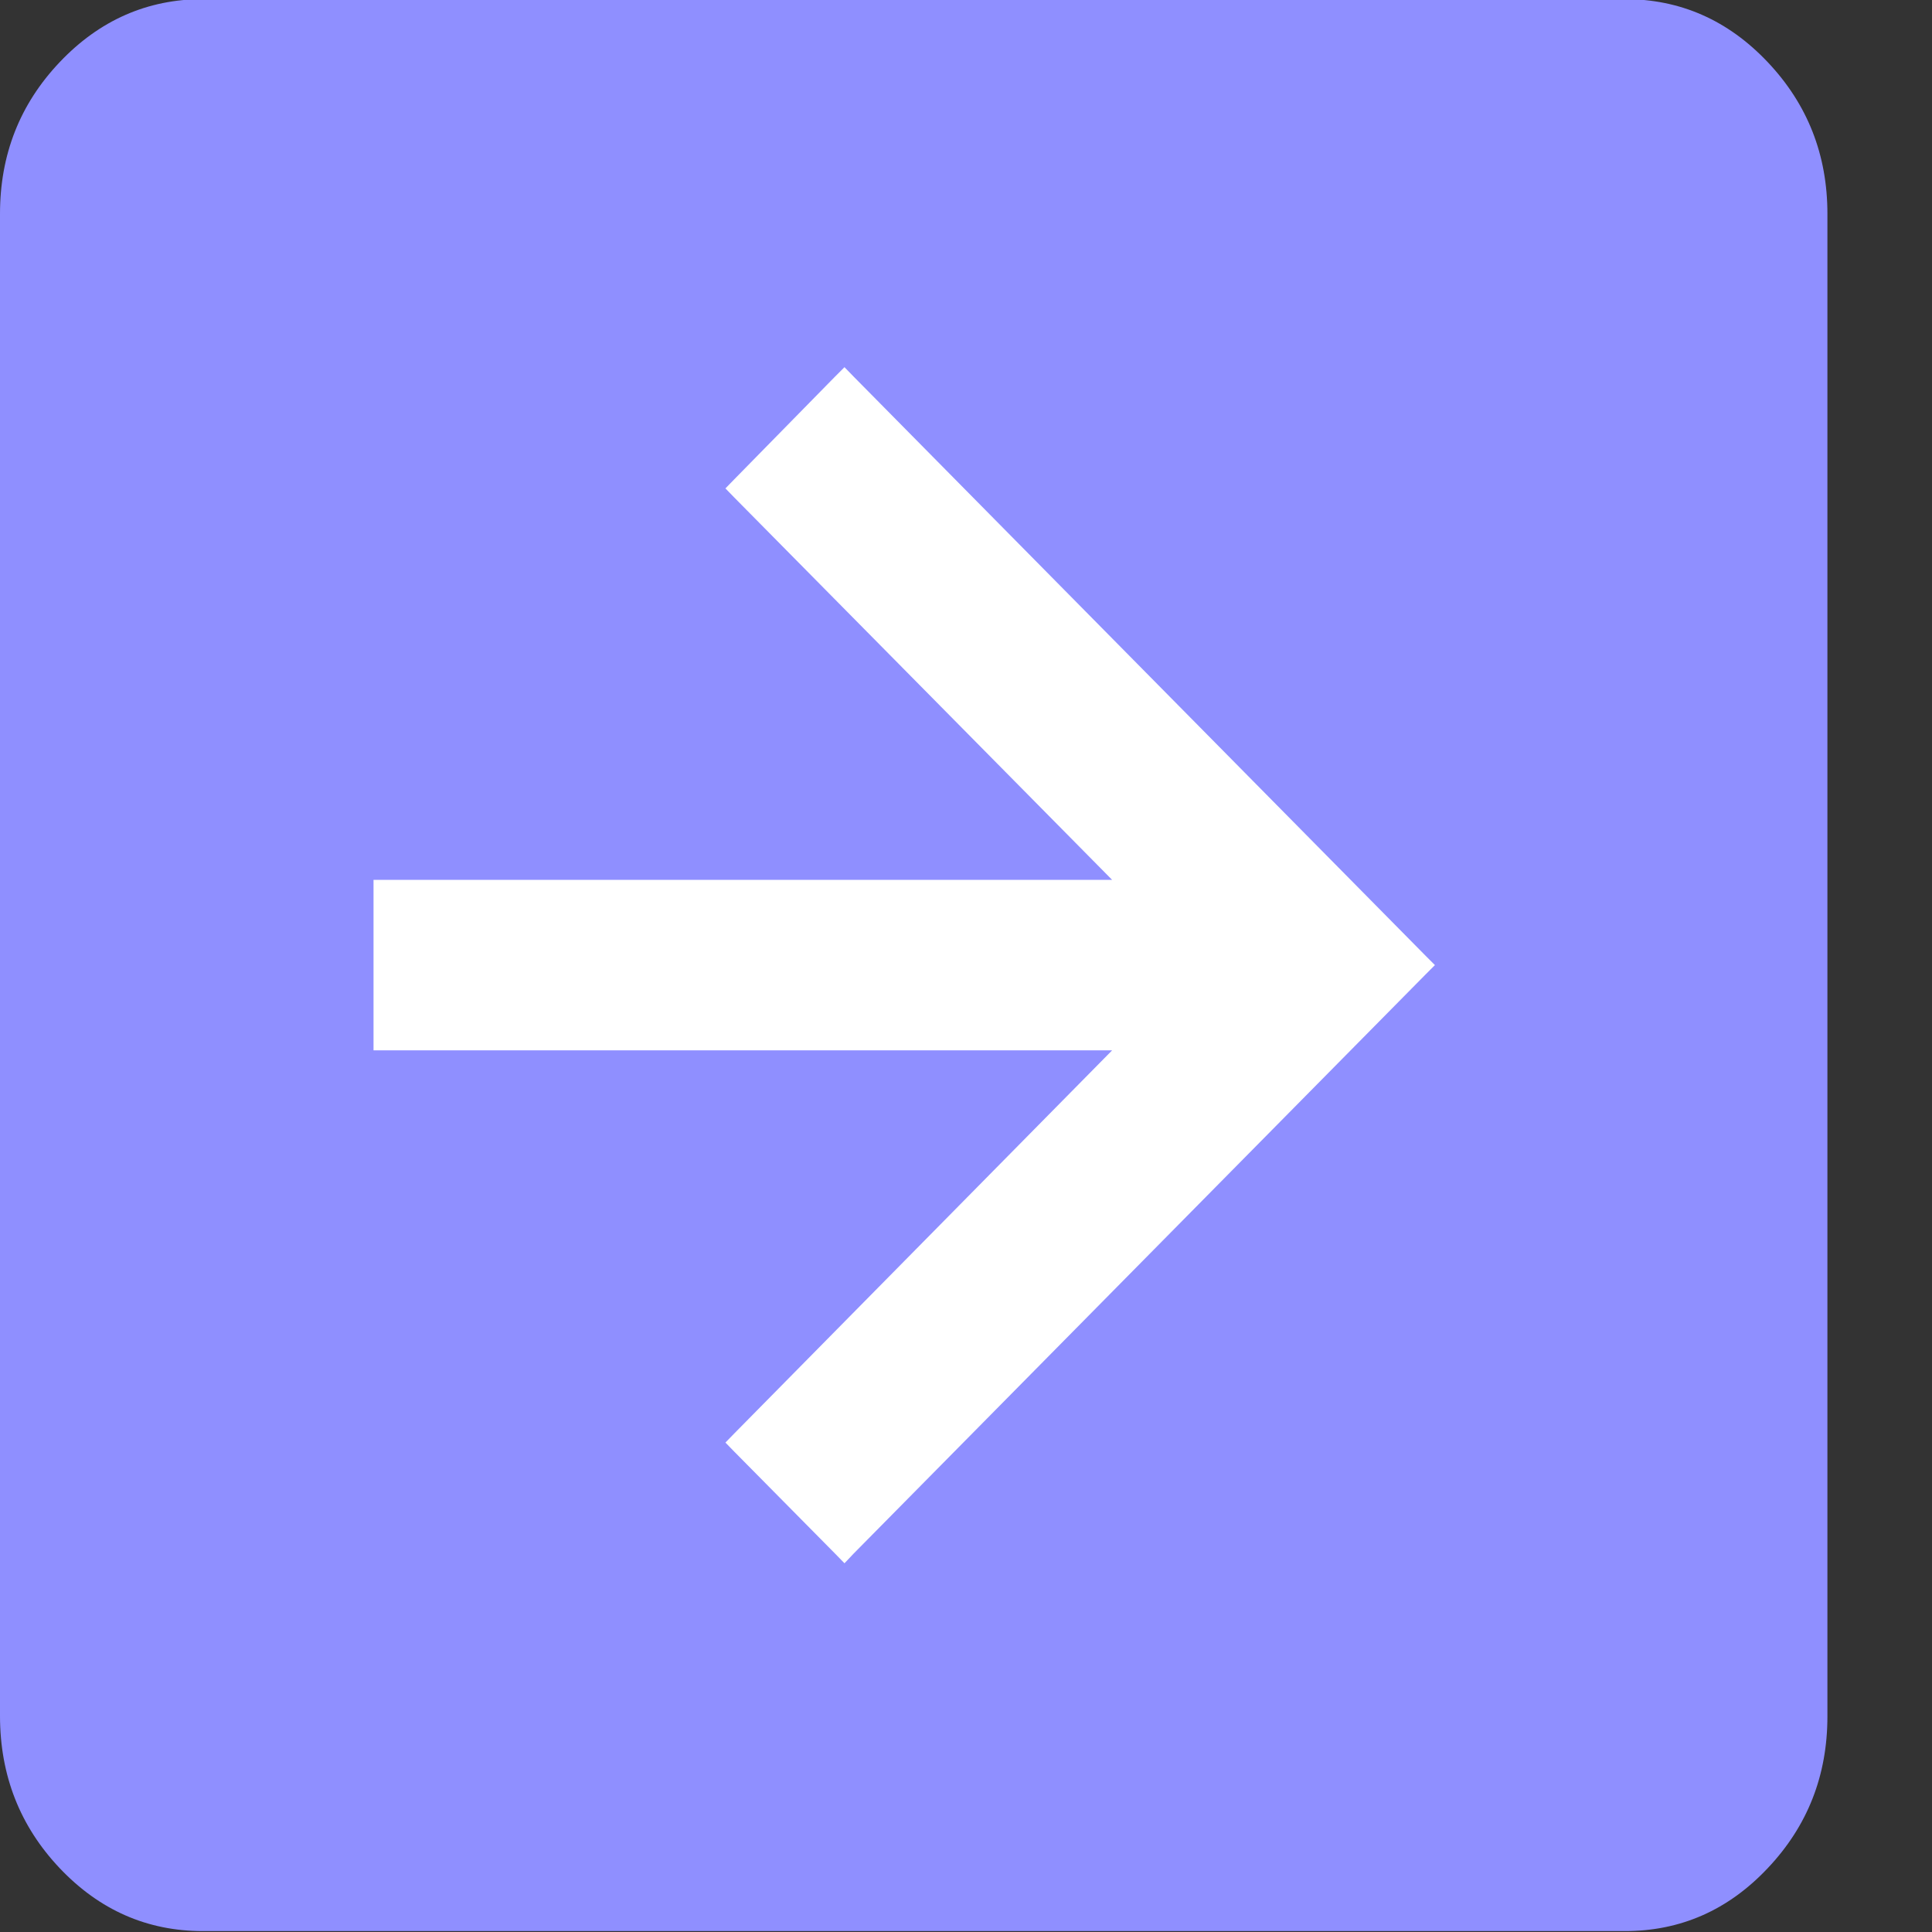 <?xml version="1.0" encoding="UTF-8"?> <svg xmlns="http://www.w3.org/2000/svg" width="15" height="15" viewBox="0 0 15 15" fill="none"><rect x="0" y="0" width="15" height="15" fill="#333333" stroke="none"/><path d="M1.576 14.993C1.143 14.993 0.772 14.83 0.463 14.504C0.155 14.178 0.001 13.785 0 13.326V1.66C0 1.201 0.154 0.809 0.463 0.483C0.772 0.157 1.143 -0.006 1.576 -0.007H12.611C13.045 -0.007 13.416 0.156 13.725 0.483C14.034 0.81 14.188 1.202 14.188 1.66V13.326C14.188 13.785 14.034 14.177 13.725 14.504C13.417 14.831 13.046 14.994 12.611 14.993H1.576Z" fill="#8F8FFF"></path><path d="M11.035 7.528L6.591 12.028L6.556 12.065L6.52 12.028L5.736 11.235L5.702 11.2L5.736 11.165L8.754 8.105L2.95 8.105L2.95 6.881L8.754 6.881L5.736 3.827L5.702 3.792L5.736 3.757L6.52 2.958L6.556 2.922L6.591 2.958L11.035 7.458L11.07 7.493L11.035 7.528Z" fill="white" stroke="white" stroke-width="0.1"></path></svg> 